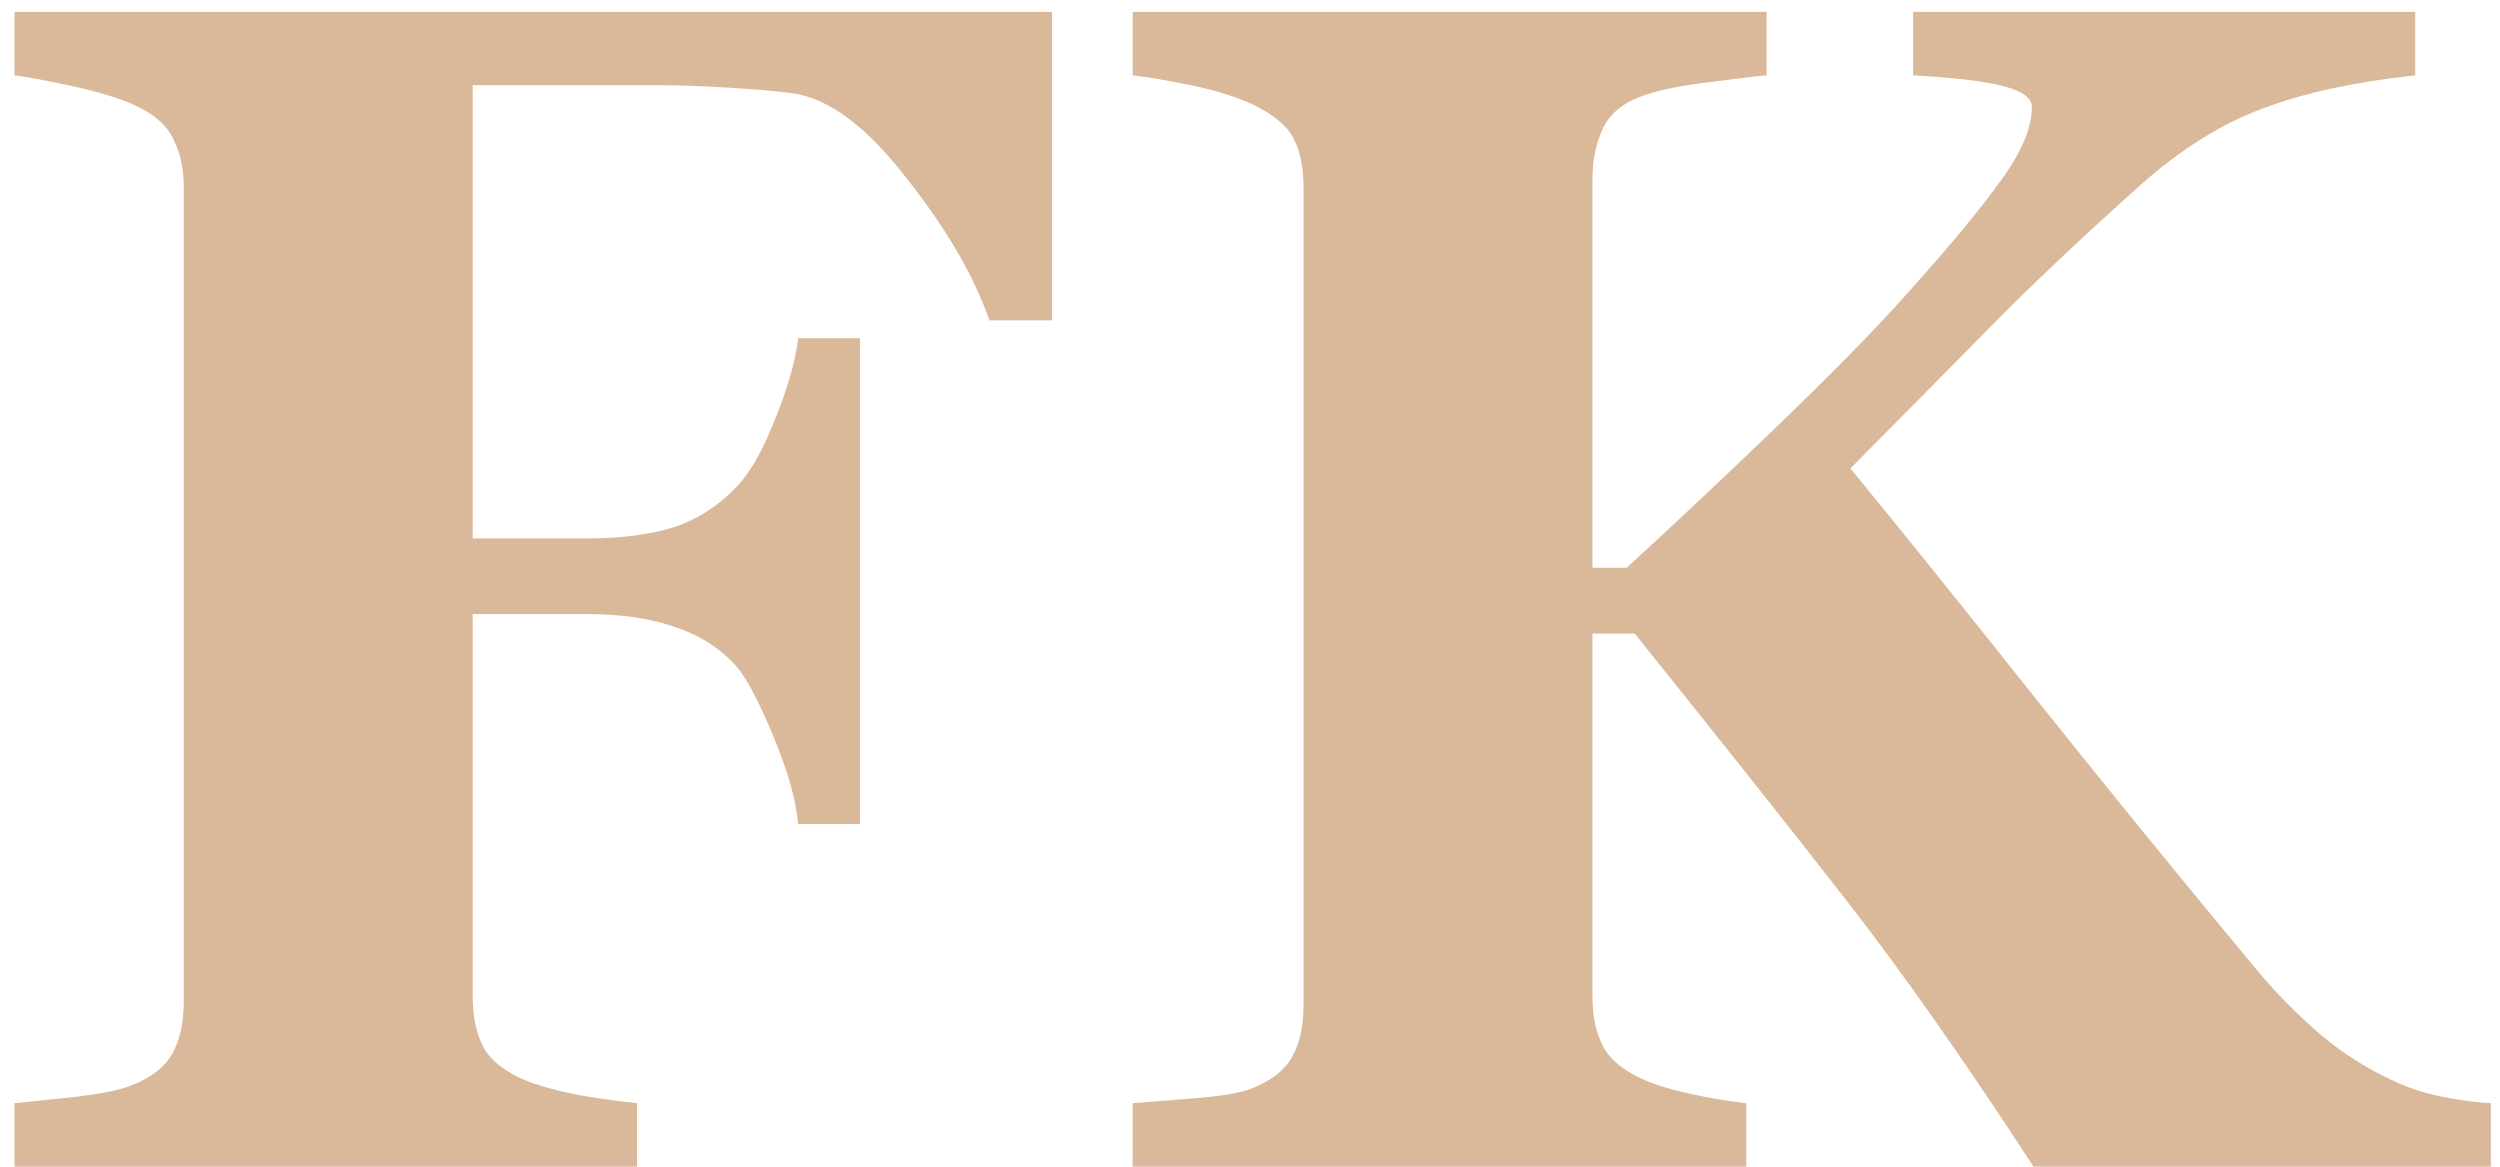 <?xml version="1.0" encoding="UTF-8"?> <svg xmlns="http://www.w3.org/2000/svg" width="120" height="56" viewBox="0 0 120 56" fill="none"> <path d="M50.5 15.375H47.492C46.737 13.213 45.396 10.922 43.469 8.5C41.568 6.052 39.758 4.711 38.039 4.477C37.258 4.372 36.216 4.281 34.914 4.203C33.612 4.125 32.414 4.086 31.32 4.086H22.688V25.844H28.195C29.758 25.844 31.112 25.674 32.258 25.336C33.404 24.971 34.419 24.333 35.305 23.422C35.956 22.771 36.581 21.69 37.18 20.18C37.805 18.643 38.182 17.328 38.312 16.234H41.281V39.555H38.312C38.208 38.383 37.805 36.964 37.102 35.297C36.398 33.604 35.8 32.484 35.305 31.938C34.55 31.104 33.586 30.492 32.414 30.102C31.242 29.685 29.836 29.477 28.195 29.477H22.688V47.836C22.688 48.773 22.857 49.581 23.195 50.258C23.56 50.909 24.237 51.443 25.227 51.859C25.799 52.094 26.581 52.315 27.57 52.523C28.586 52.706 29.588 52.849 30.578 52.953V56H0.695V52.953C1.451 52.875 2.453 52.771 3.703 52.641C4.953 52.484 5.826 52.302 6.32 52.094C7.258 51.729 7.909 51.221 8.273 50.57C8.638 49.919 8.82 49.086 8.82 48.07V8.969C8.82 8.083 8.651 7.315 8.312 6.664C8 5.987 7.336 5.427 6.32 4.984C5.591 4.672 4.628 4.385 3.43 4.125C2.232 3.865 1.32 3.695 0.695 3.617V0.57H50.5V15.375ZM119.562 56H97.609C94.302 50.922 91.32 46.677 88.664 43.266C86.008 39.854 82.609 35.57 78.469 30.414H76.438V47.836C76.438 48.773 76.607 49.568 76.945 50.219C77.284 50.87 77.961 51.417 78.977 51.859C79.445 52.068 80.135 52.276 81.047 52.484C81.984 52.693 82.909 52.849 83.82 52.953V56H54.367V52.953C55.07 52.901 56.06 52.823 57.336 52.719C58.638 52.615 59.55 52.458 60.07 52.25C61.008 51.885 61.659 51.378 62.023 50.727C62.388 50.075 62.57 49.255 62.57 48.266V8.969C62.57 8.057 62.414 7.289 62.102 6.664C61.789 6.039 61.112 5.479 60.07 4.984C59.263 4.62 58.286 4.32 57.141 4.086C55.995 3.852 55.07 3.695 54.367 3.617V0.57H84.797V3.617C83.99 3.695 83.013 3.812 81.867 3.969C80.747 4.099 79.784 4.294 78.977 4.555C77.961 4.893 77.284 5.427 76.945 6.156C76.607 6.885 76.438 7.693 76.438 8.578V27.25H78.078C80.109 25.401 82.479 23.174 85.188 20.57C87.896 17.966 89.992 15.831 91.477 14.164C93.56 11.846 95.083 10.01 96.047 8.656C97.037 7.302 97.531 6.13 97.531 5.141C97.531 4.698 97.062 4.359 96.125 4.125C95.188 3.891 93.755 3.721 91.828 3.617V0.57H115.93V3.617C113.013 3.93 110.565 4.464 108.586 5.219C106.607 5.948 104.641 7.185 102.688 8.93C99.901 11.43 97.596 13.604 95.773 15.453C93.977 17.276 91.659 19.62 88.82 22.484C91.32 25.531 94.328 29.268 97.844 33.695C101.359 38.096 104.862 42.393 108.352 46.586C109.237 47.654 110.253 48.682 111.398 49.672C112.544 50.635 113.807 51.417 115.188 52.016C115.839 52.302 116.581 52.523 117.414 52.68C118.247 52.836 118.964 52.927 119.562 52.953V56Z" fill="#DAB99A"></path> </svg> 